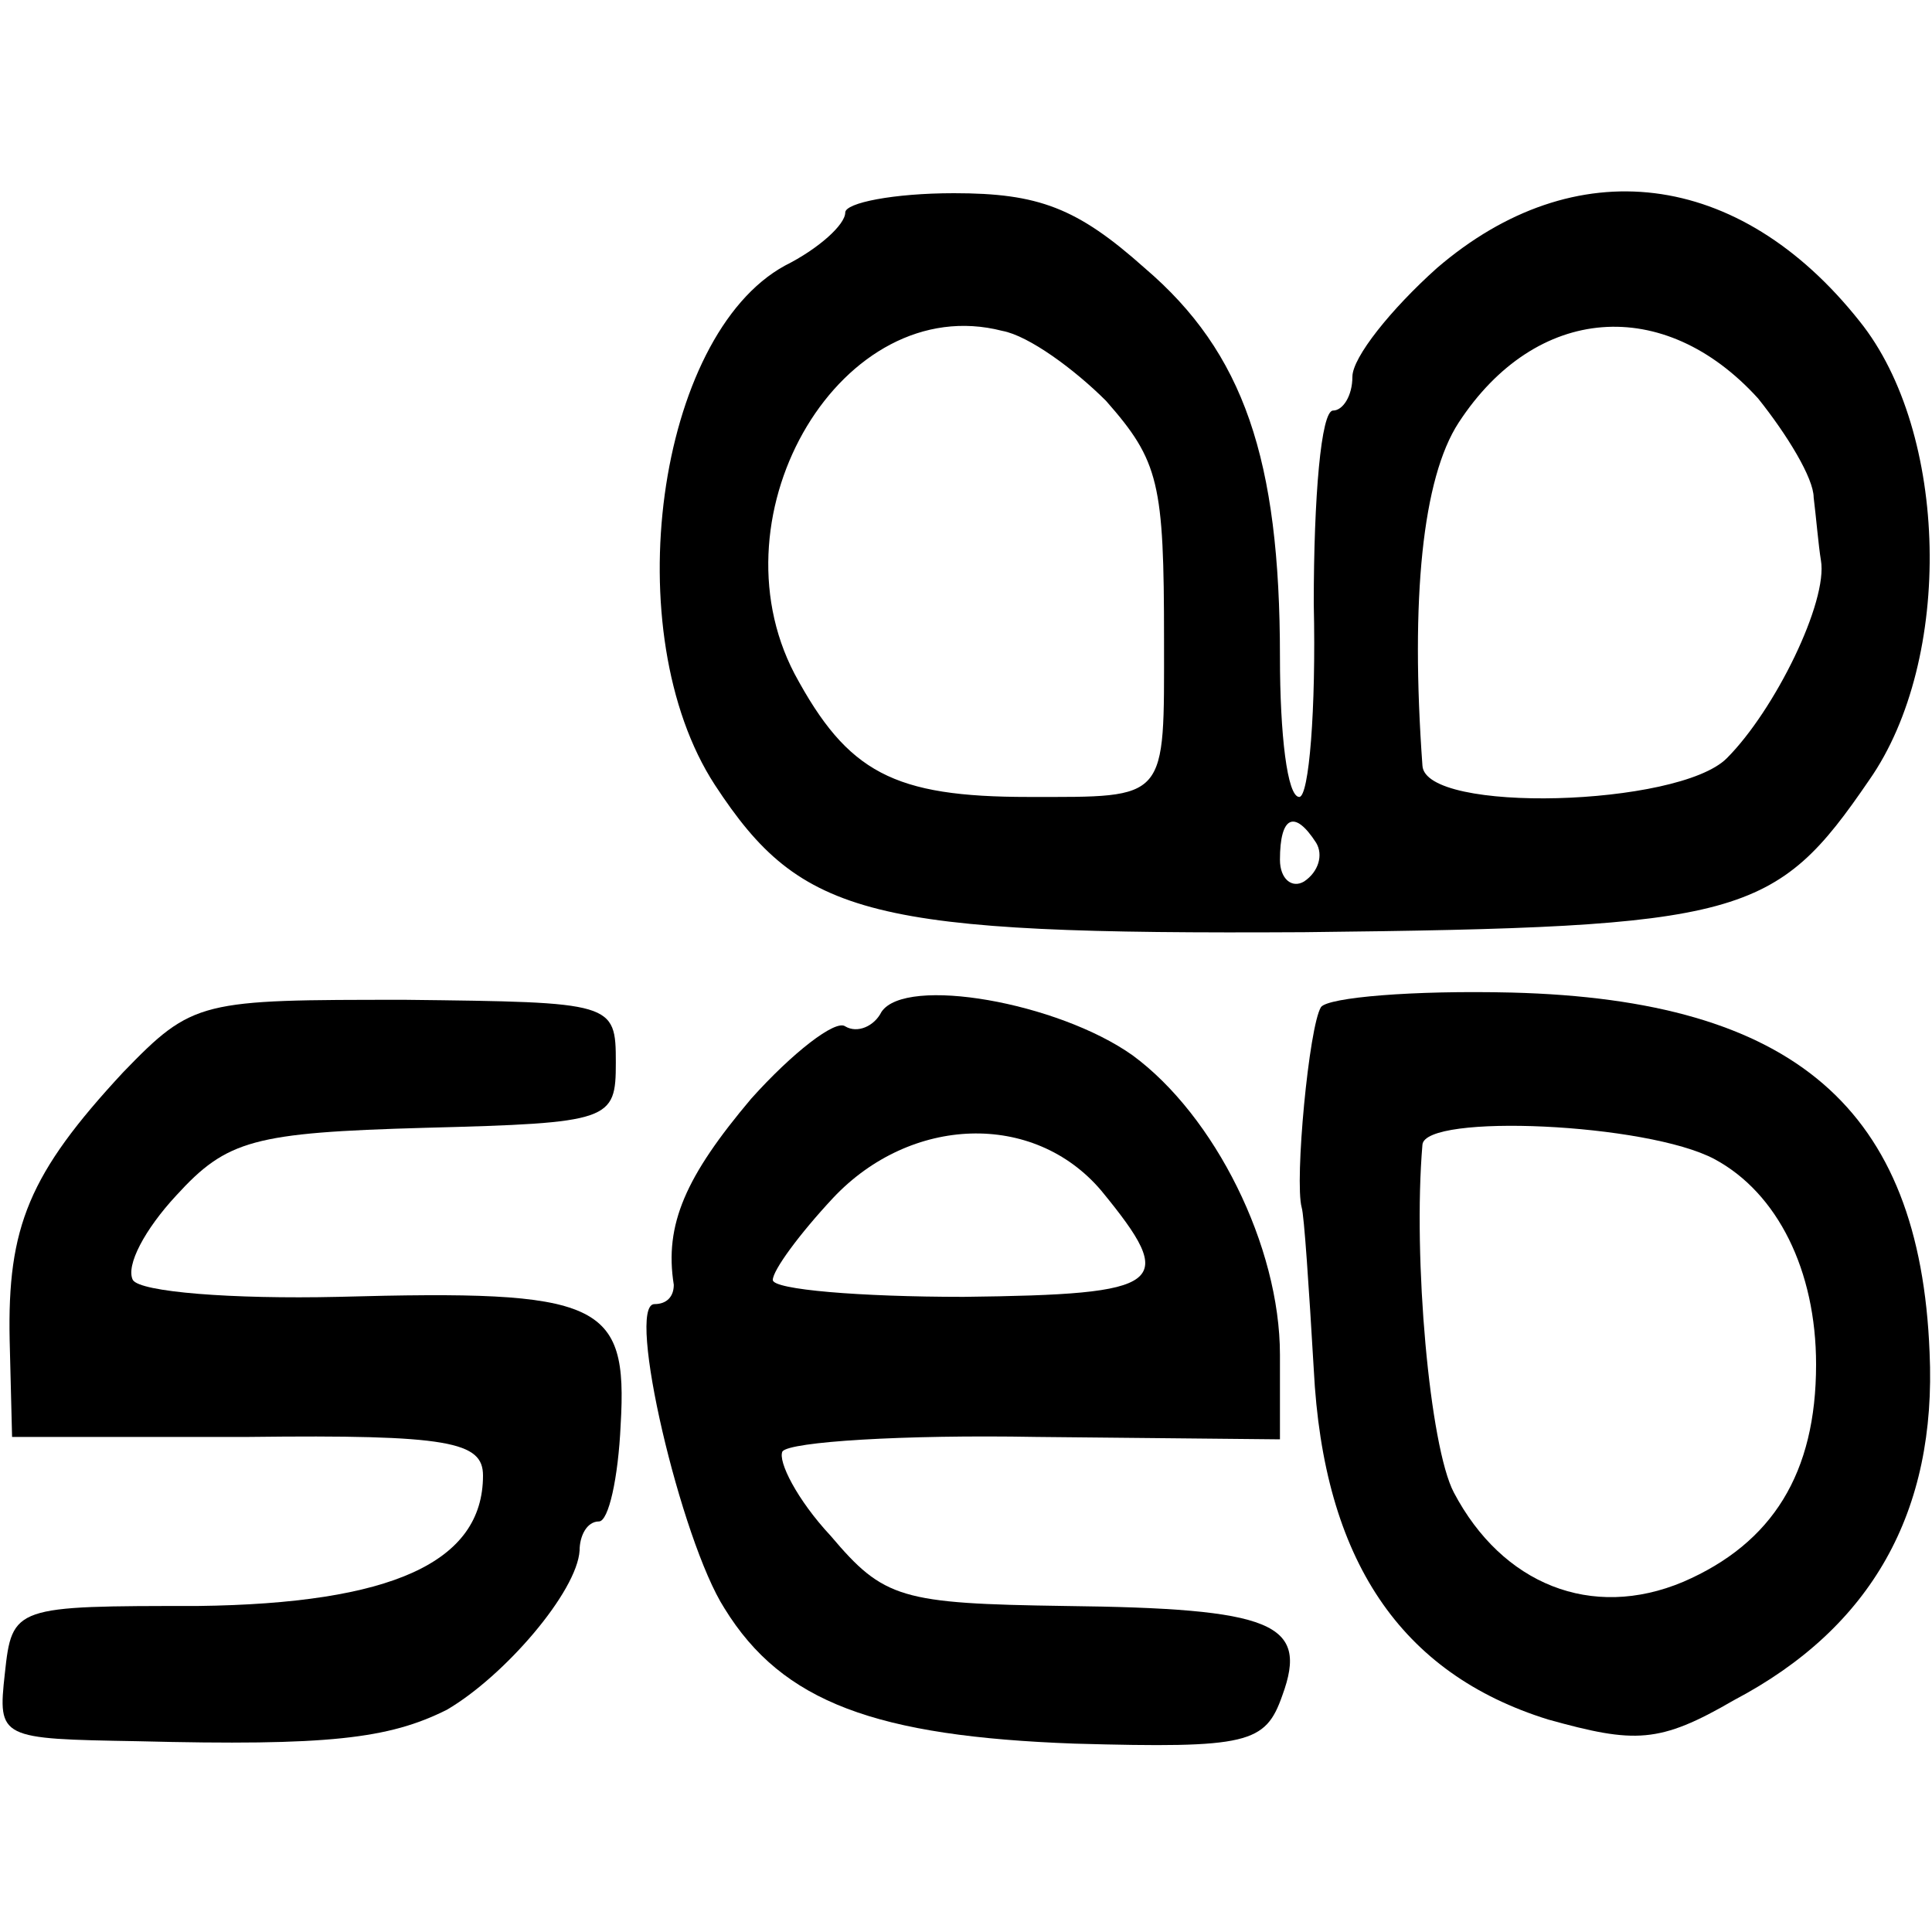 <?xml version="1.0" standalone="no"?>
<!DOCTYPE svg PUBLIC "-//W3C//DTD SVG 20010904//EN"
 "http://www.w3.org/TR/2001/REC-SVG-20010904/DTD/svg10.dtd">
<svg version="1.0" xmlns="http://www.w3.org/2000/svg"
 width="80pt" height="80pt" viewBox="0 0 80 80"
 preserveAspectRatio="xMidYMid meet">
<g transform="translate(0,80) scale(0.1,-0.1)"
fill="#000000" stroke="none">
<path d="M350 712 c0 -5 -11 -15 -25 -22 -53 -29 -70 -152 -29 -215 36 -55 64
-62 244 -61 182 2 195 6 234 63 35 50 33 144 -4 190 -50 63 -118 71 -175 22
-19 -17 -35 -37 -35 -45 0 -8 -4 -14 -8 -14 -5 0 -8 -36 -8 -80 1 -44 -2 -80
-6 -80 -5 0 -8 26 -8 58 0 82 -15 126 -56 161 -28 25 -44 31 -79 31 -25 0 -45
-4 -45 -8z m108 -78 c22 -25 24 -34 24 -99 0 -67 2 -65 -56 -65 -56 0 -75 10
-97 51 -35 67 20 159 86 142 11 -2 30 -16 43 -29z m270 1 c12 -15 23 -33 23
-41 1 -8 2 -20 3 -26 3 -17 -19 -62 -39 -82 -20 -20 -125 -23 -126 -3 -5 69 0
119 15 142 32 49 85 53 124 10z m-183 -184 c3 -5 1 -12 -5 -16 -5 -3 -10 1
-10 9 0 18 6 21 15 7z"/>
<path d="M51 356 c-39 -42 -48 -64 -47 -111 l1 -40 98 0 c83 1 97 -2 97 -16 0
-36 -38 -53 -118 -54 -76 0 -77 0 -80 -28 -3 -27 -2 -27 55 -28 79 -2 104 1
128 13 24 14 54 49 55 66 0 6 3 12 8 12 4 0 8 18 9 40 3 51 -8 56 -117 53 -44
-1 -82 2 -85 7 -3 6 5 21 18 35 21 23 32 26 103 28 77 2 79 3 79 27 0 25 -1
25 -87 26 -85 0 -88 0 -117 -30z"/>
<path d="M365 381 c-3 -6 -10 -9 -15 -6 -4 3 -22 -11 -39 -30 -27 -32 -36 -52
-32 -77 0 -5 -3 -8 -8 -8 -12 0 11 -98 29 -126 24 -39 63 -53 145 -56 72 -2
79 0 86 20 11 30 -4 36 -90 37 -68 1 -75 3 -97 29 -14 15 -22 31 -20 35 3 4
50 7 105 6 l101 -1 0 35 c0 45 -27 99 -61 124 -31 22 -94 33 -104 18z m91 -74
c32 -39 27 -43 -57 -44 -43 0 -79 3 -79 7 0 4 11 19 25 34 32 34 83 36 111 3z"/>
<path d="M547 383 c-5 -8 -11 -72 -8 -83 1 -3 3 -33 5 -67 4 -79 36 -126 97
-145 36 -10 46 -10 77 8 57 30 84 78 81 144 -4 101 -56 146 -173 149 -41 1
-76 -2 -79 -6z m163 -63 c26 -14 42 -46 42 -85 0 -45 -18 -74 -55 -90 -38 -16
-75 -1 -95 37 -10 19 -17 97 -13 144 1 13 93 9 121 -6z"/>
</g>
</svg>
